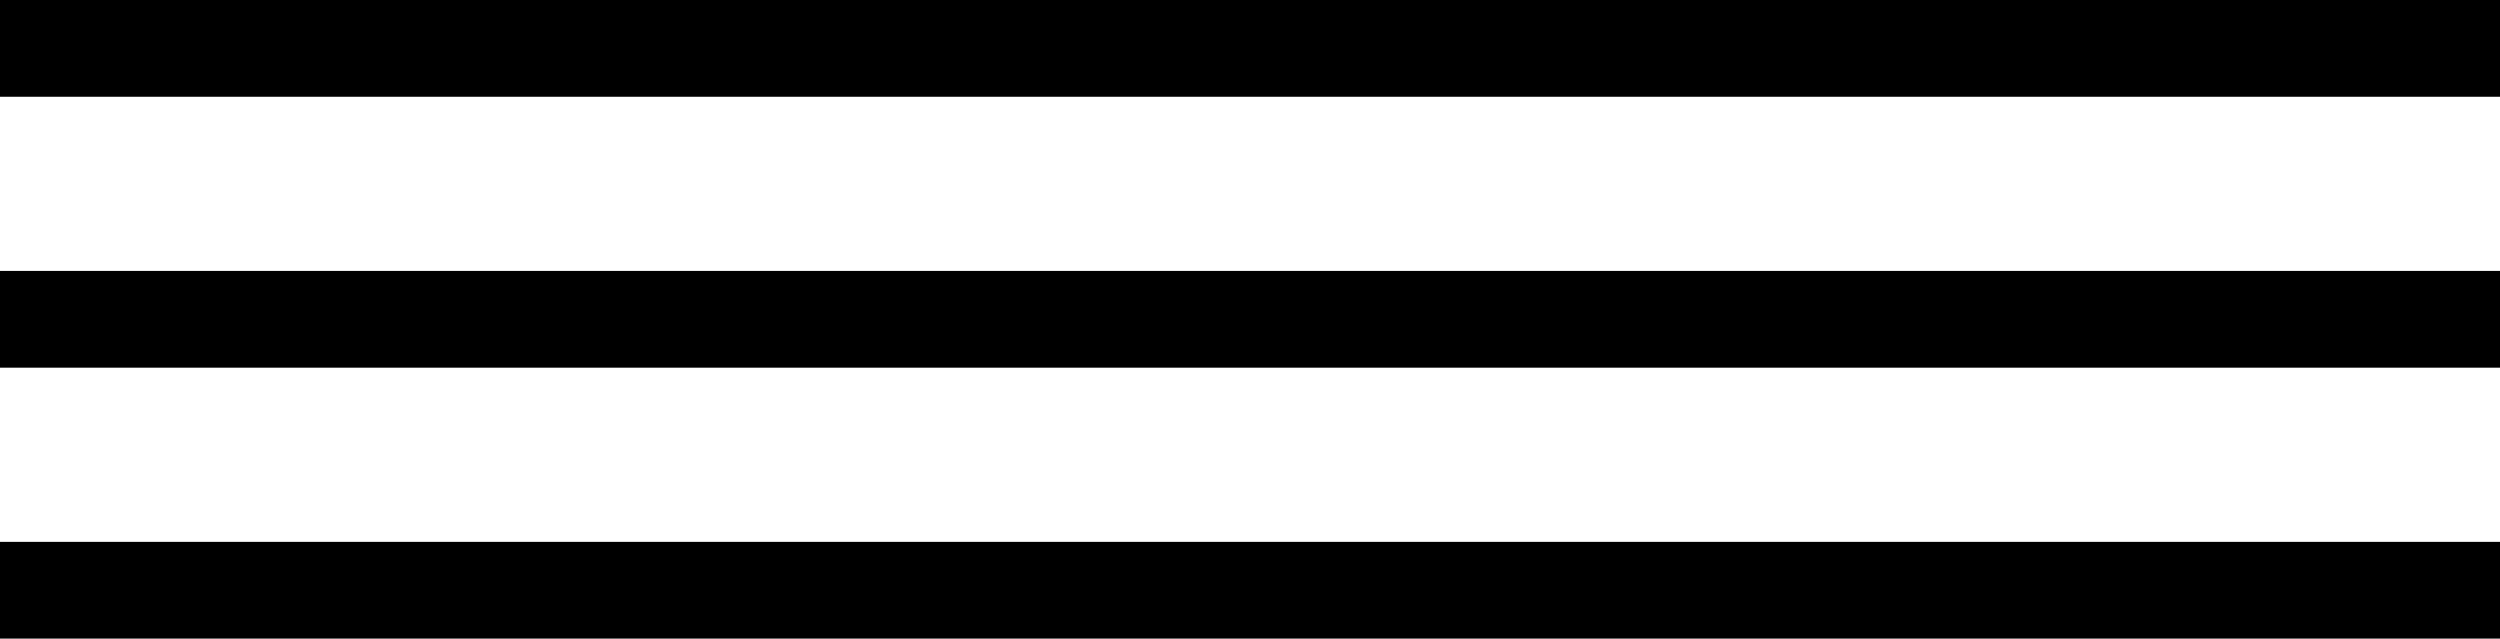 <svg xmlns="http://www.w3.org/2000/svg" width="129.19" height="33" viewBox="0 0 129.19 33"><g id="Gruppe_641" data-name="Gruppe 641" transform="translate(-679.81 -75.334)"><g id="Gruppe_620" data-name="Gruppe 620" transform="translate(-614.19)"><line id="Linie_32" data-name="Linie 32" x2="129.19" transform="translate(1294 77.834)" fill="none" stroke="#000" stroke-width="5"></line><line id="Linie_33" data-name="Linie 33" x2="129.19" transform="translate(1294 91.834)" fill="none" stroke="#000" stroke-width="5"></line><line id="Linie_34" data-name="Linie 34" x2="129.19" transform="translate(1294 105.834)" fill="none" stroke="#000" stroke-width="5"></line></g></g></svg>
